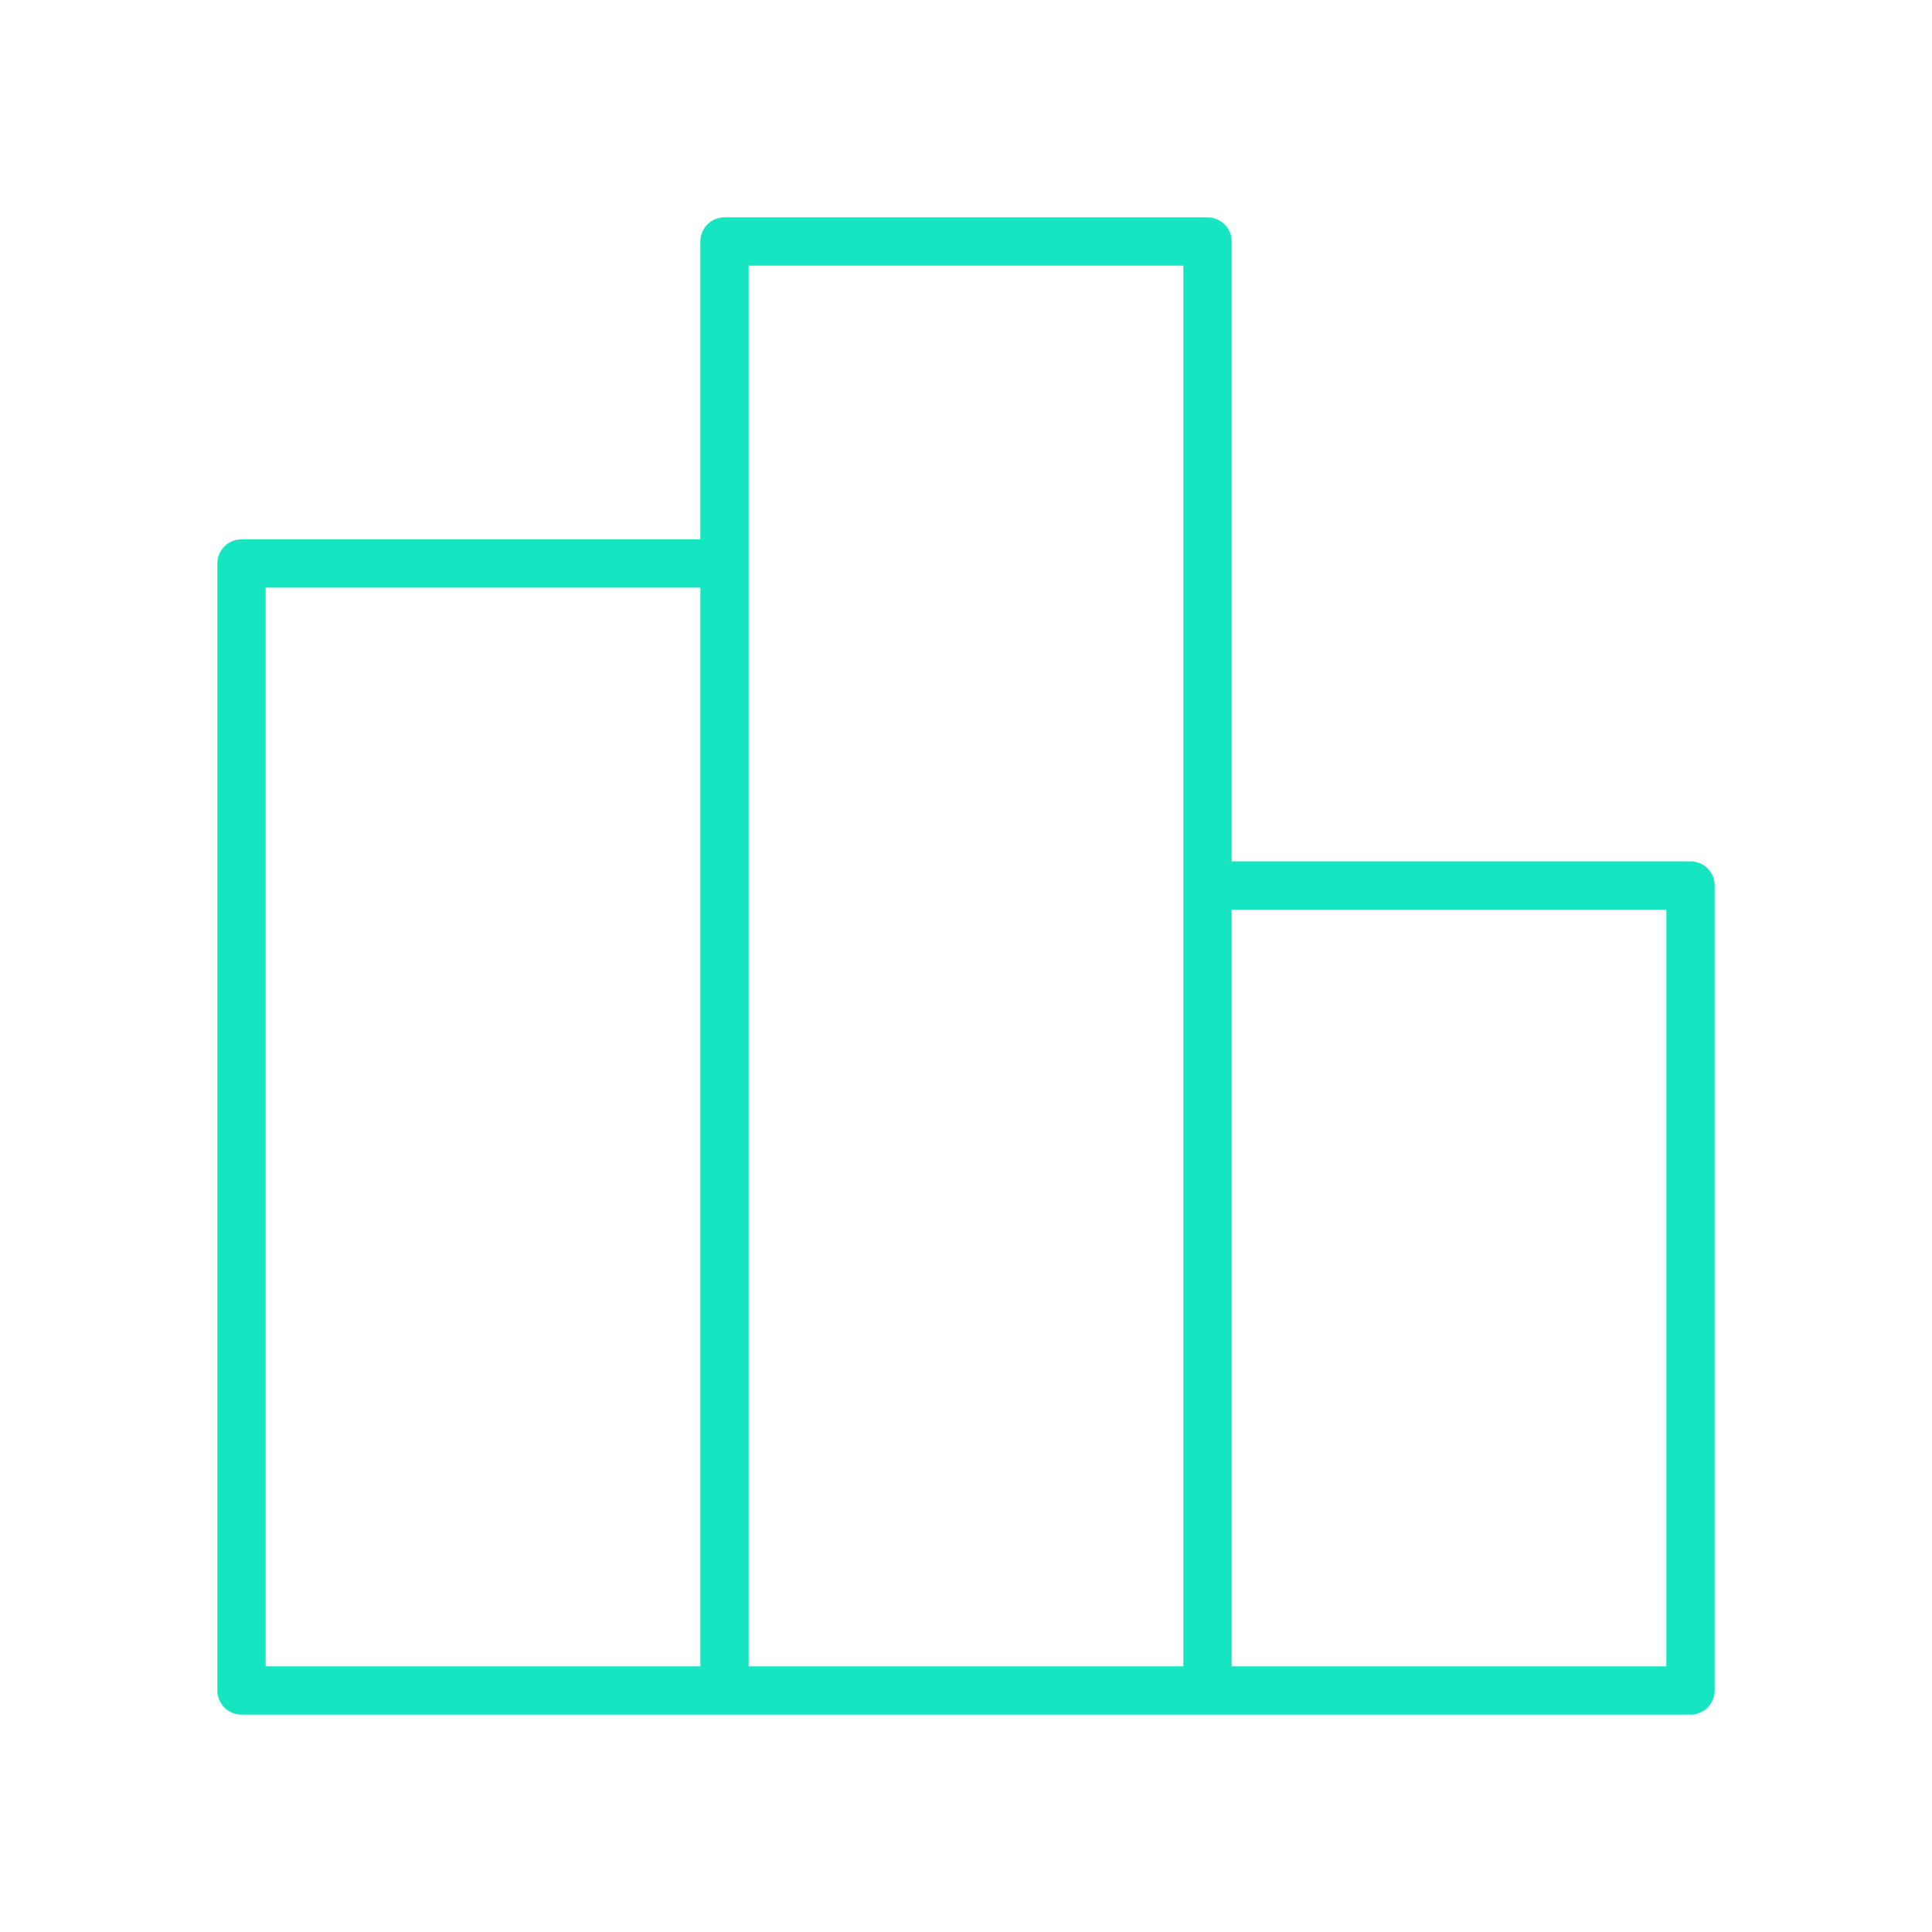 <svg width="80" height="80" viewBox="0 0 80 80" fill="none" xmlns="http://www.w3.org/2000/svg">
<path d="M30 23.333H15.333H10V70H15.333H30M30 70H50M30 70L30 10L35.333 10L50 10V15.333V70M50 36.667H70V42V70H64.667H50" stroke="#15E5C0" stroke-width="2" stroke-linecap="round" stroke-linejoin="round"/>
</svg>
